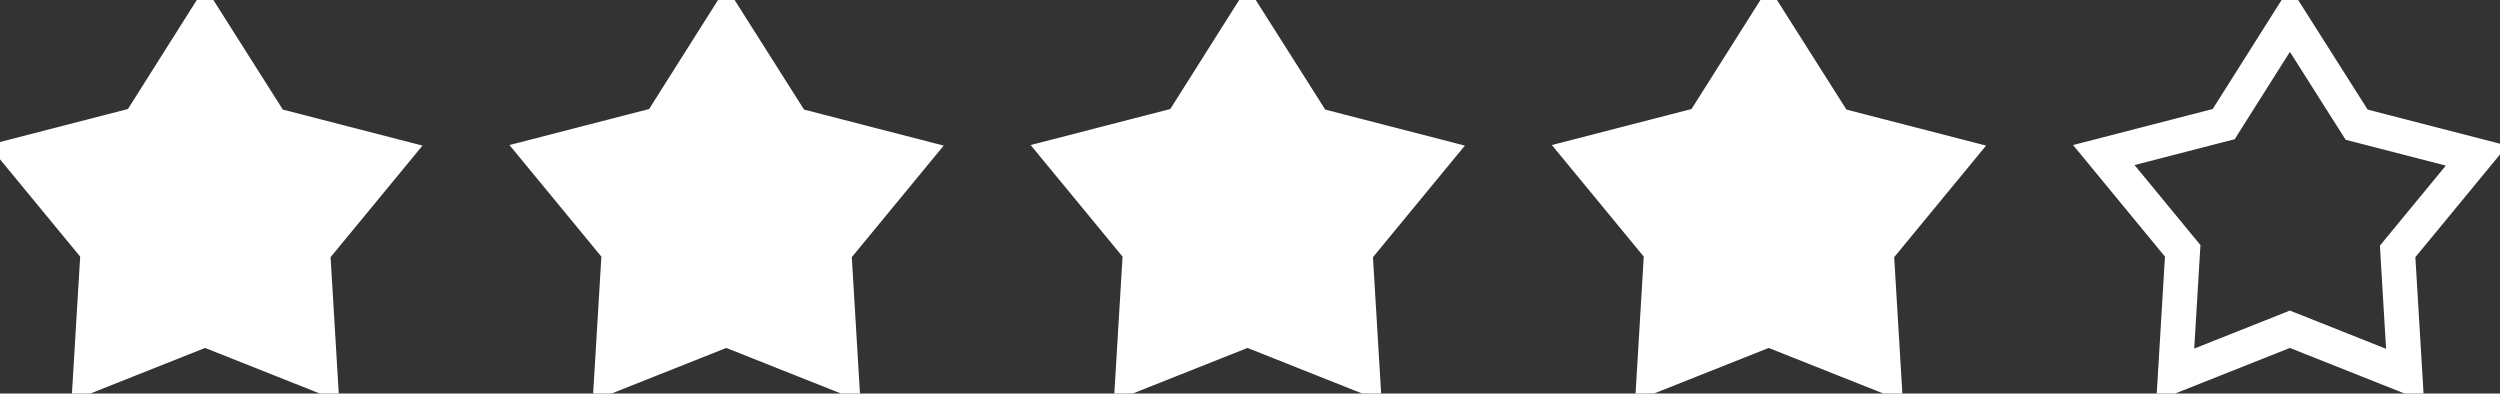 <?xml version="1.0" encoding="UTF-8"?> <svg xmlns="http://www.w3.org/2000/svg" width="108" height="17" viewBox="0 0 108 17" fill="none"><rect x="0" y="0" width="108" height="17" fill="#333333" stroke="none"/> <path d="M9.137 14.334L8.86 14.224L8.583 14.334L3.908 16.191L4.212 11.13L4.229 10.836L4.042 10.609L0.82 6.698L5.713 5.436L6.001 5.362L6.16 5.11L8.86 0.837L11.584 5.135L11.743 5.386L12.03 5.46L16.924 6.722L13.702 10.633L13.514 10.86L13.532 11.155L13.835 16.201L9.137 14.334Z" fill="white" stroke="white" stroke-width="1.5"></path> <path d="M31.653 14.334L31.376 14.224L31.099 14.334L26.424 16.191L26.728 11.13L26.746 10.836L26.558 10.609L23.337 6.698L28.23 5.436L28.517 5.362L28.676 5.11L31.377 0.837L34.101 5.135L34.26 5.386L34.547 5.46L39.44 6.722L36.218 10.633L36.031 10.86L36.049 11.155L36.351 16.201L31.653 14.334Z" fill="white" stroke="white" stroke-width="1.5"></path> <path d="M54.168 14.334L53.891 14.224L53.614 14.334L48.939 16.191L49.243 11.13L49.261 10.836L49.073 10.609L45.851 6.698L50.744 5.436L51.032 5.362L51.191 5.11L53.891 0.837L56.616 5.135L56.775 5.386L57.062 5.46L61.955 6.722L58.733 10.633L58.546 10.86L58.563 11.155L58.866 16.201L54.168 14.334Z" fill="white" stroke="white" stroke-width="1.5"></path> <path d="M76.684 14.334L76.408 14.224L76.131 14.334L71.456 16.191L71.759 11.13L71.777 10.836L71.59 10.609L68.368 6.698L73.261 5.436L73.549 5.362L73.708 5.11L76.408 0.837L79.132 5.135L79.291 5.386L79.578 5.46L84.471 6.722L81.25 10.633L81.062 10.86L81.08 11.155L81.383 16.201L76.684 14.334Z" fill="white" stroke="white" stroke-width="1.5"></path> <path d="M99.2 14.334L98.923 14.224L98.646 14.334L93.971 16.191L94.275 11.13L94.293 10.836L94.105 10.609L90.884 6.698L95.776 5.436L96.064 5.362L96.223 5.11L98.923 0.837L101.648 5.135L101.807 5.386L102.094 5.46L106.987 6.722L103.765 10.633L103.578 10.86L103.595 11.155L103.898 16.201L99.2 14.334Z" stroke="white" stroke-width="1.5"></path> </svg> 